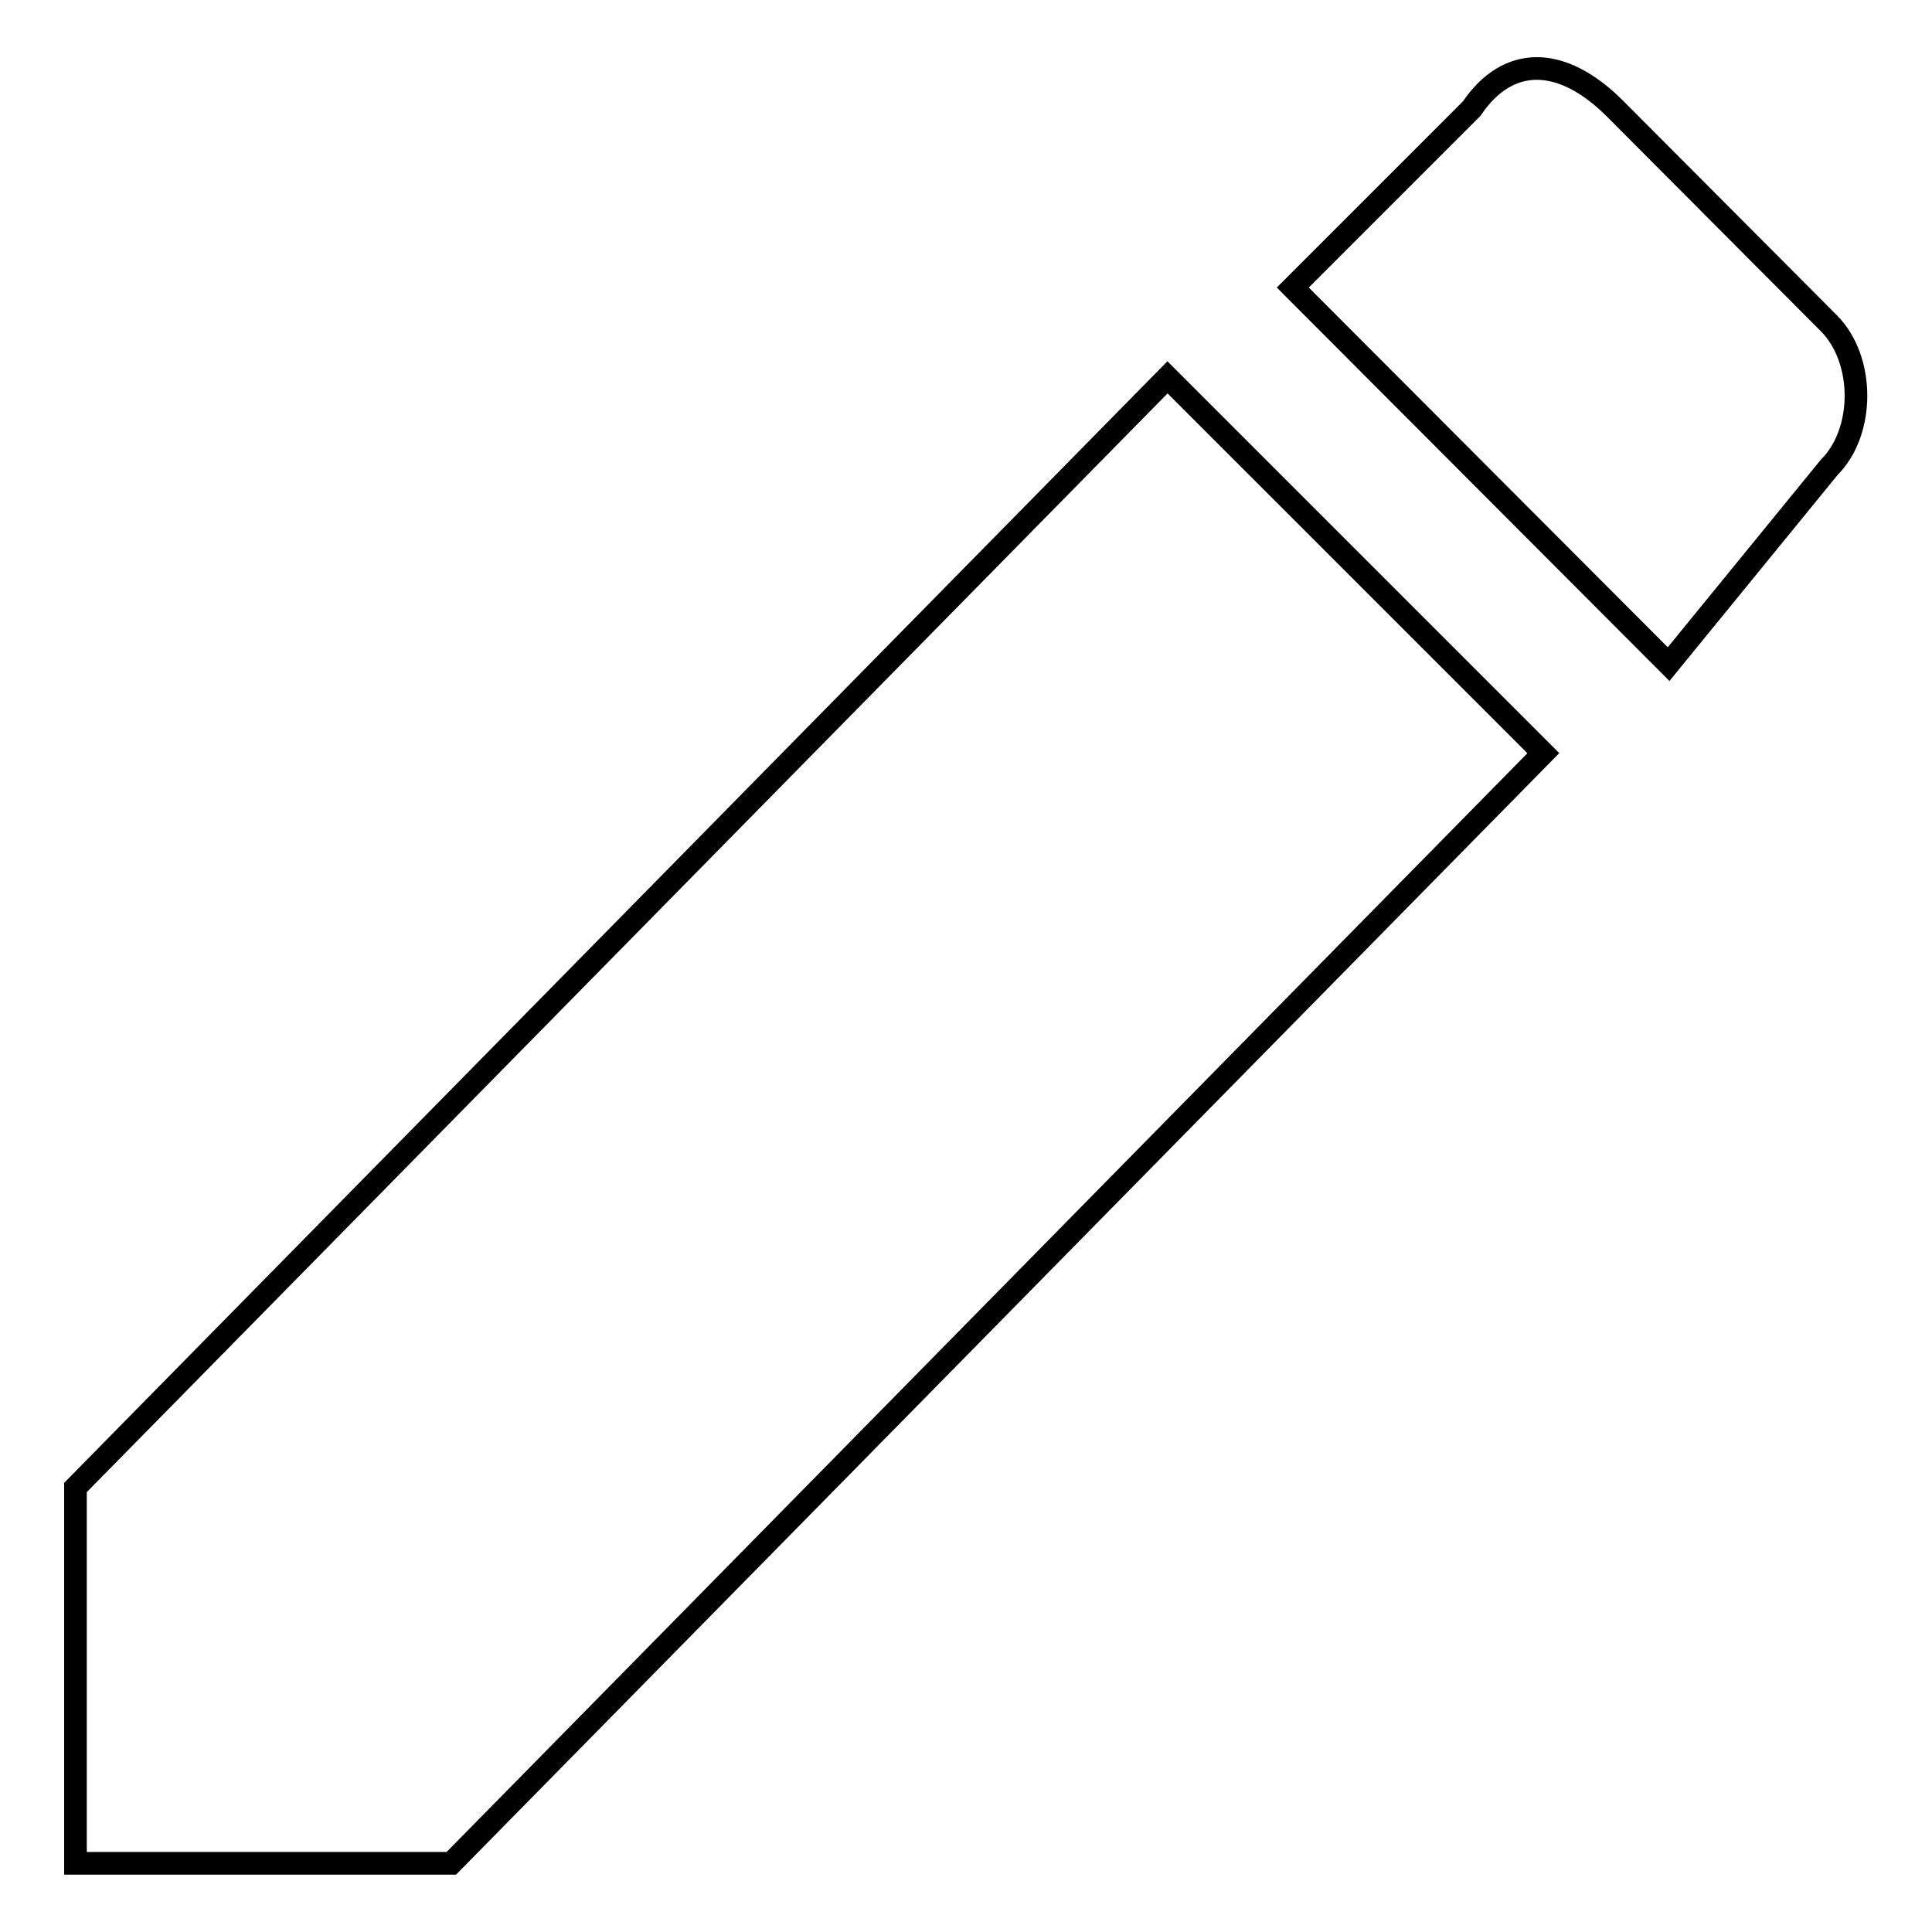 <?xml version="1.0" encoding="utf-8"?>
<!-- Svg Vector Icons : http://www.onlinewebfonts.com/icon -->
<!DOCTYPE svg PUBLIC "-//W3C//DTD SVG 1.1//EN" "http://www.w3.org/Graphics/SVG/1.1/DTD/svg11.dtd">
<svg version="1.1" xmlns="http://www.w3.org/2000/svg" xmlns:xlink="http://www.w3.org/1999/xlink" x="0px" y="0px" viewBox="0 0 256 256" enable-background="new 0 0 256 256" xml:space="preserve">
<g> <path stroke-width="3" fill-opacity="0" stroke="#000000"  d="M242.4,61.9c4.7-4.7,4.7-14.2,0-19L214,14.4c-7.1-7.1-14.2-7.1-19,0l-23.7,23.7L221.1,88L242.4,61.9z  M10,197.1v49.8h49.8L204.5,99.8L154.7,50L10,197.1z"/></g>
</svg>
